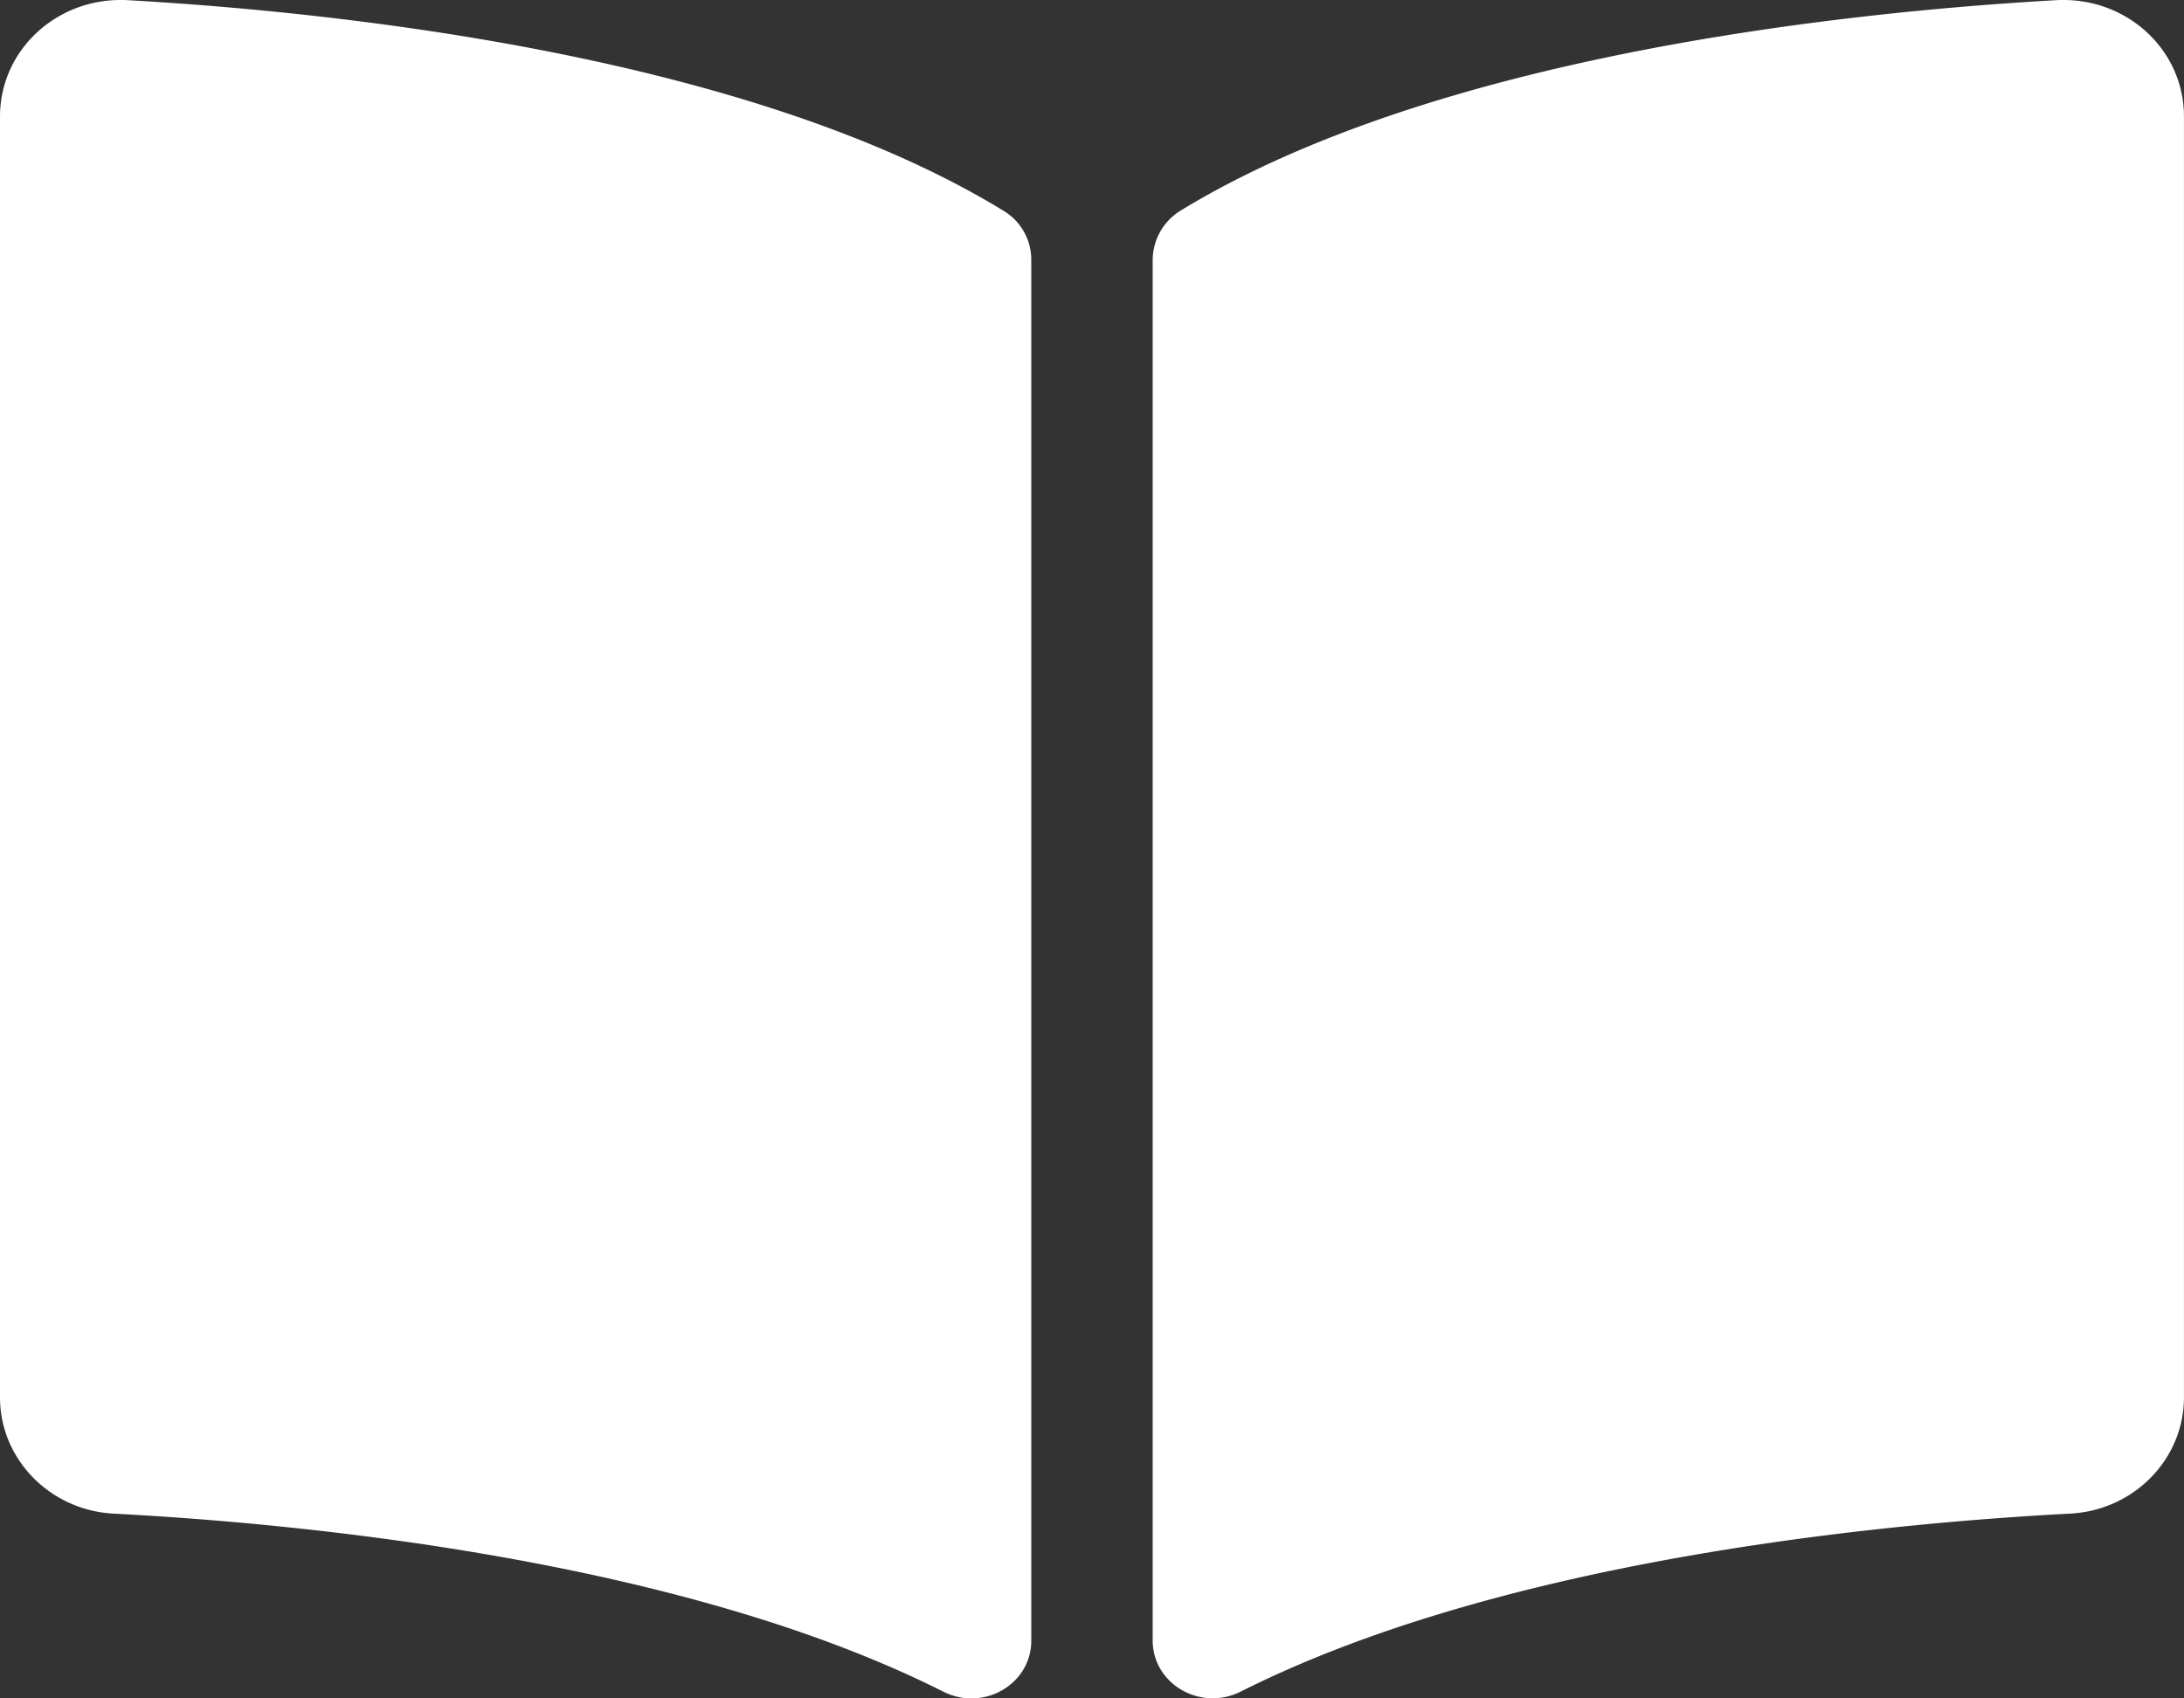 <svg id="レイヤー_1" data-name="レイヤー 1" xmlns="http://www.w3.org/2000/svg" viewBox="0 0 575.99 448"><rect x="0" y="0" width="575.99" height="448" fill="#333333" stroke="none"/><defs><style>.cls-1{fill:#fff;}</style></defs><path class="cls-1" d="M542.22,32.05c-54.8,3.11-163.72,14.43-231,55.59A15.37,15.37,0,0,0,304,100.81V464.68c0,11.55,12.63,18.85,23.28,13.49,69.18-34.82,169.23-44.32,218.7-46.92,16.89-.89,30-14.43,30-30.66V62.75C576,45,560.64,31,542.22,32.05ZM264.73,87.64C197.5,46.48,88.58,35.17,33.78,32.05,15.36,31,0,45,0,62.75V400.6c0,16.24,13.13,29.78,30,30.66,49.49,2.6,149.59,12.11,218.77,46.95,10.62,5.35,23.21-1.94,23.21-13.46V100.63A15.05,15.05,0,0,0,264.73,87.64Z" transform="translate(0 -32)"/></svg>